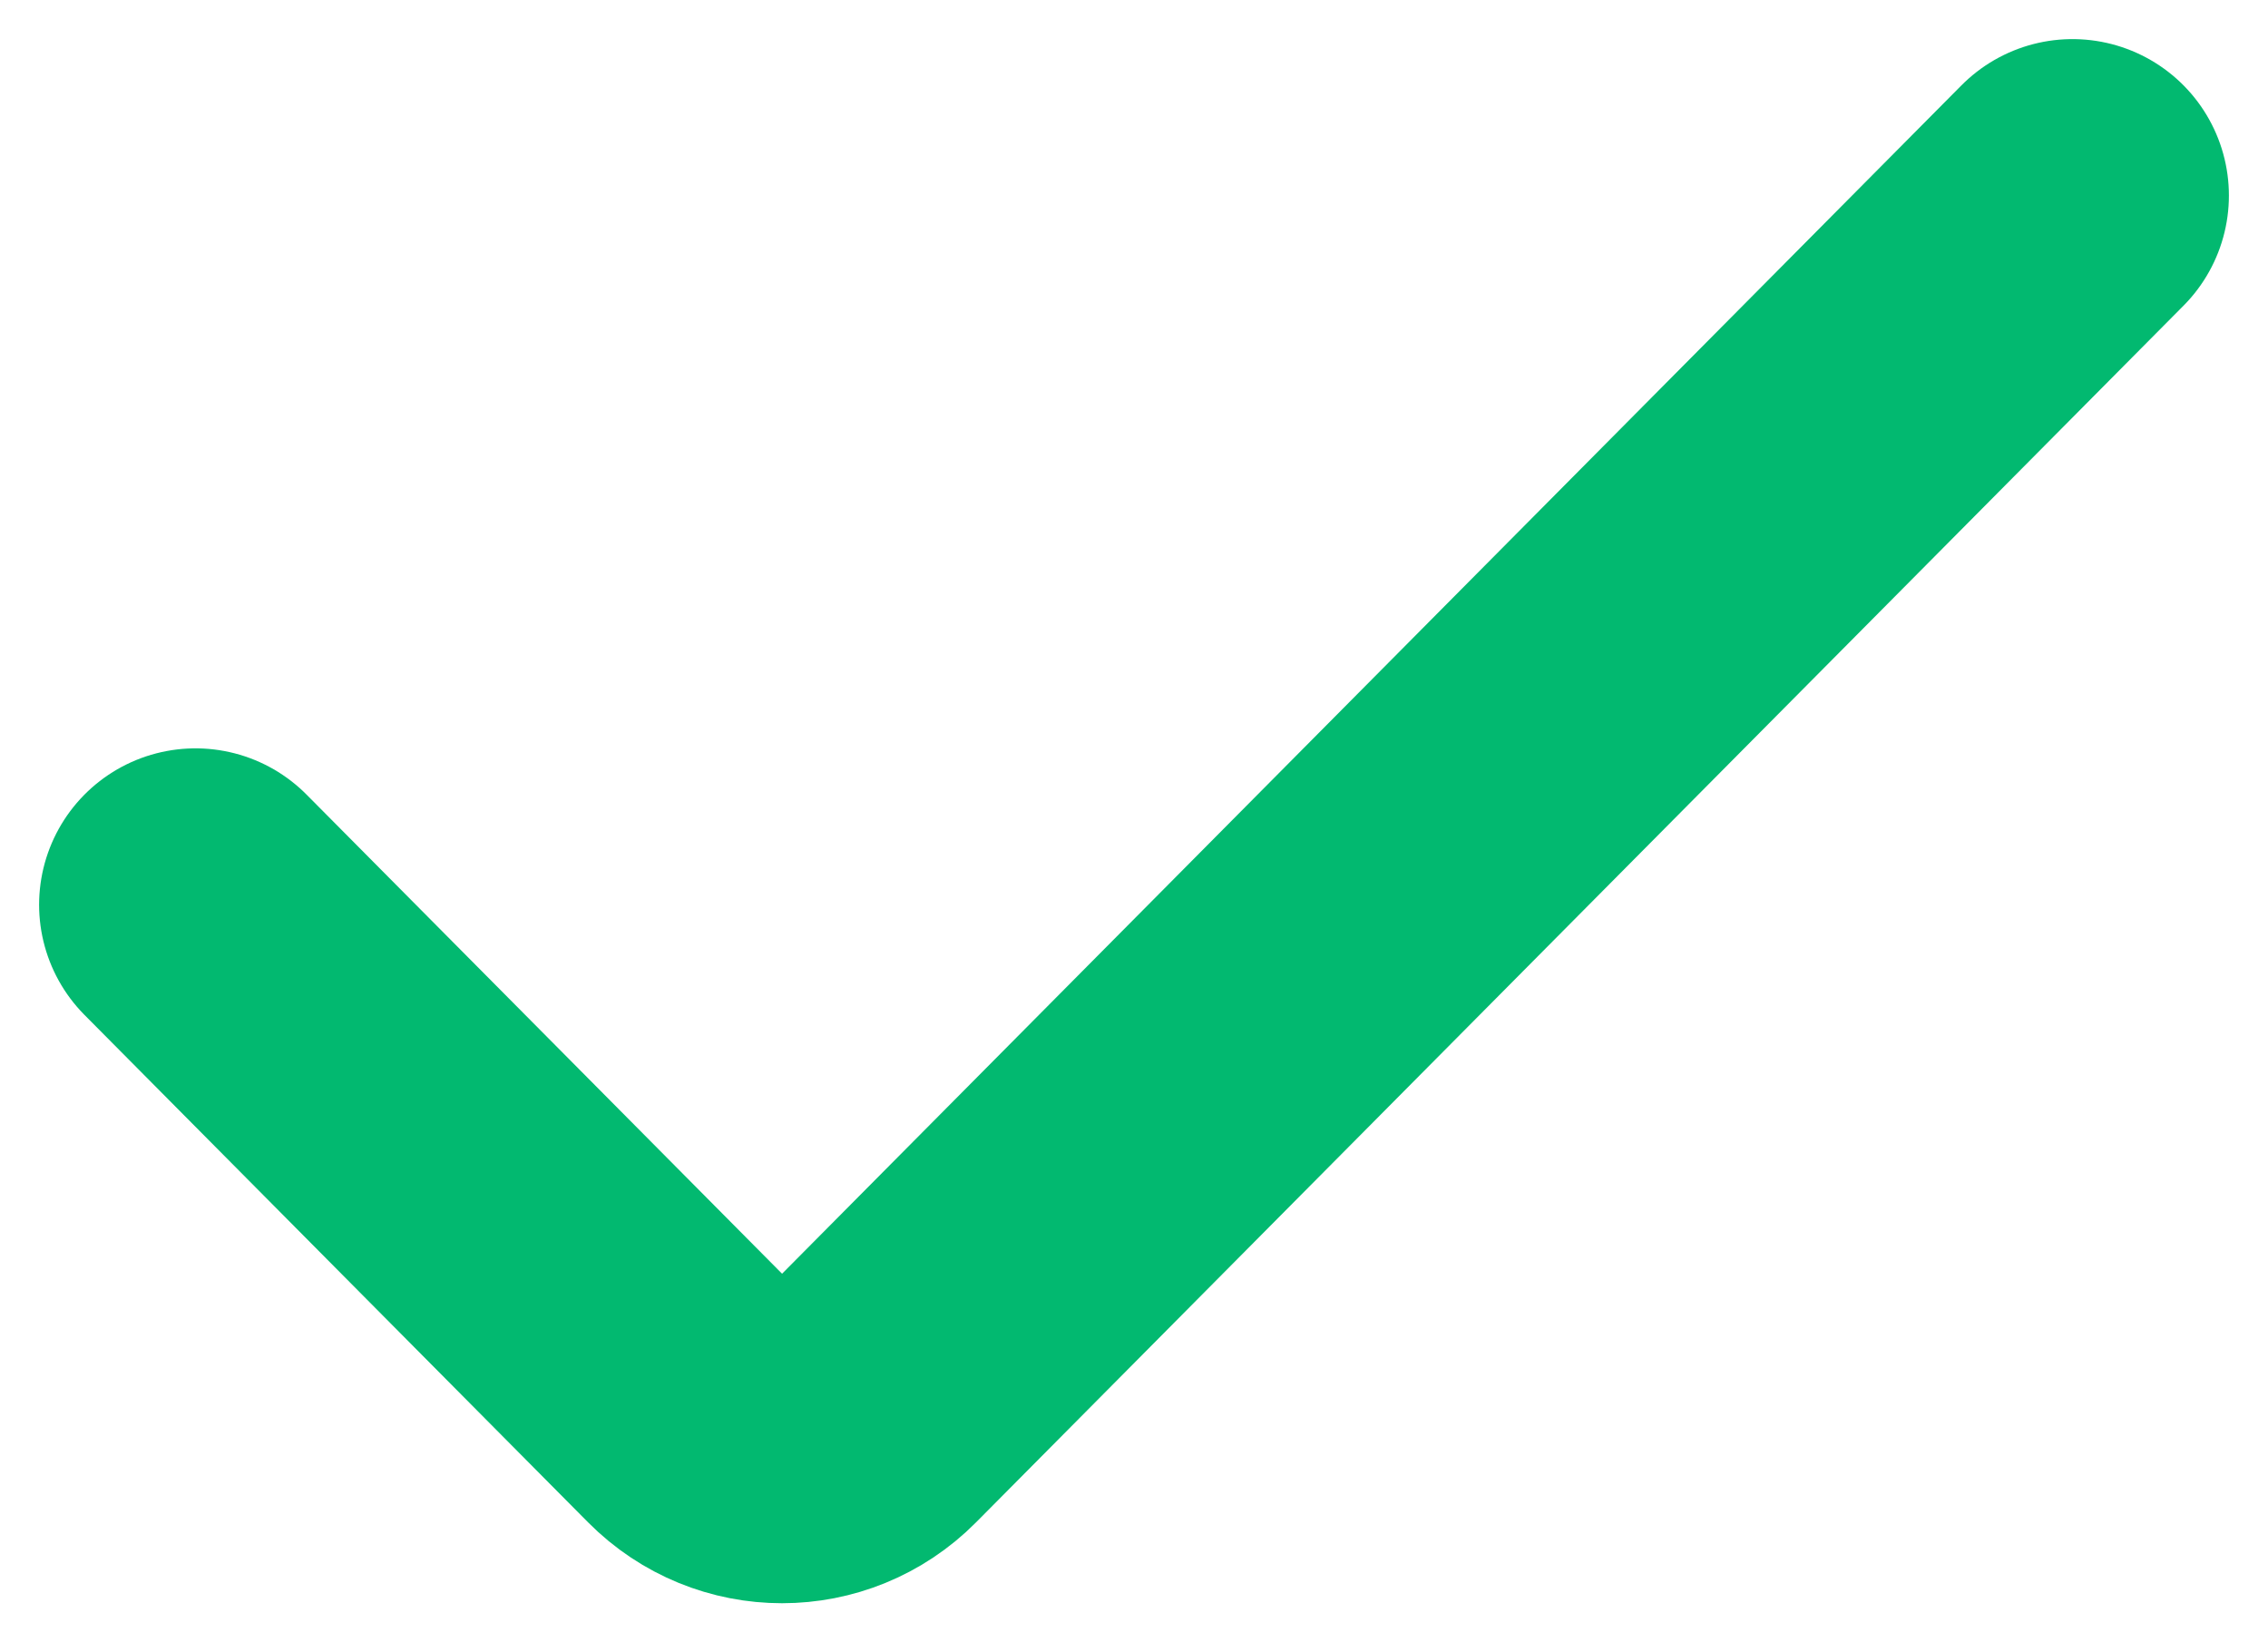 <svg width="29" height="21" viewBox="0 0 29 21" fill="none" xmlns="http://www.w3.org/2000/svg">
<path d="M26.5 2.5L11.061 18.057C10.475 18.648 9.525 18.648 8.939 18.057L2.5 11.569" stroke="#02B970" stroke-width="4" stroke-linecap="round"/>
</svg>
